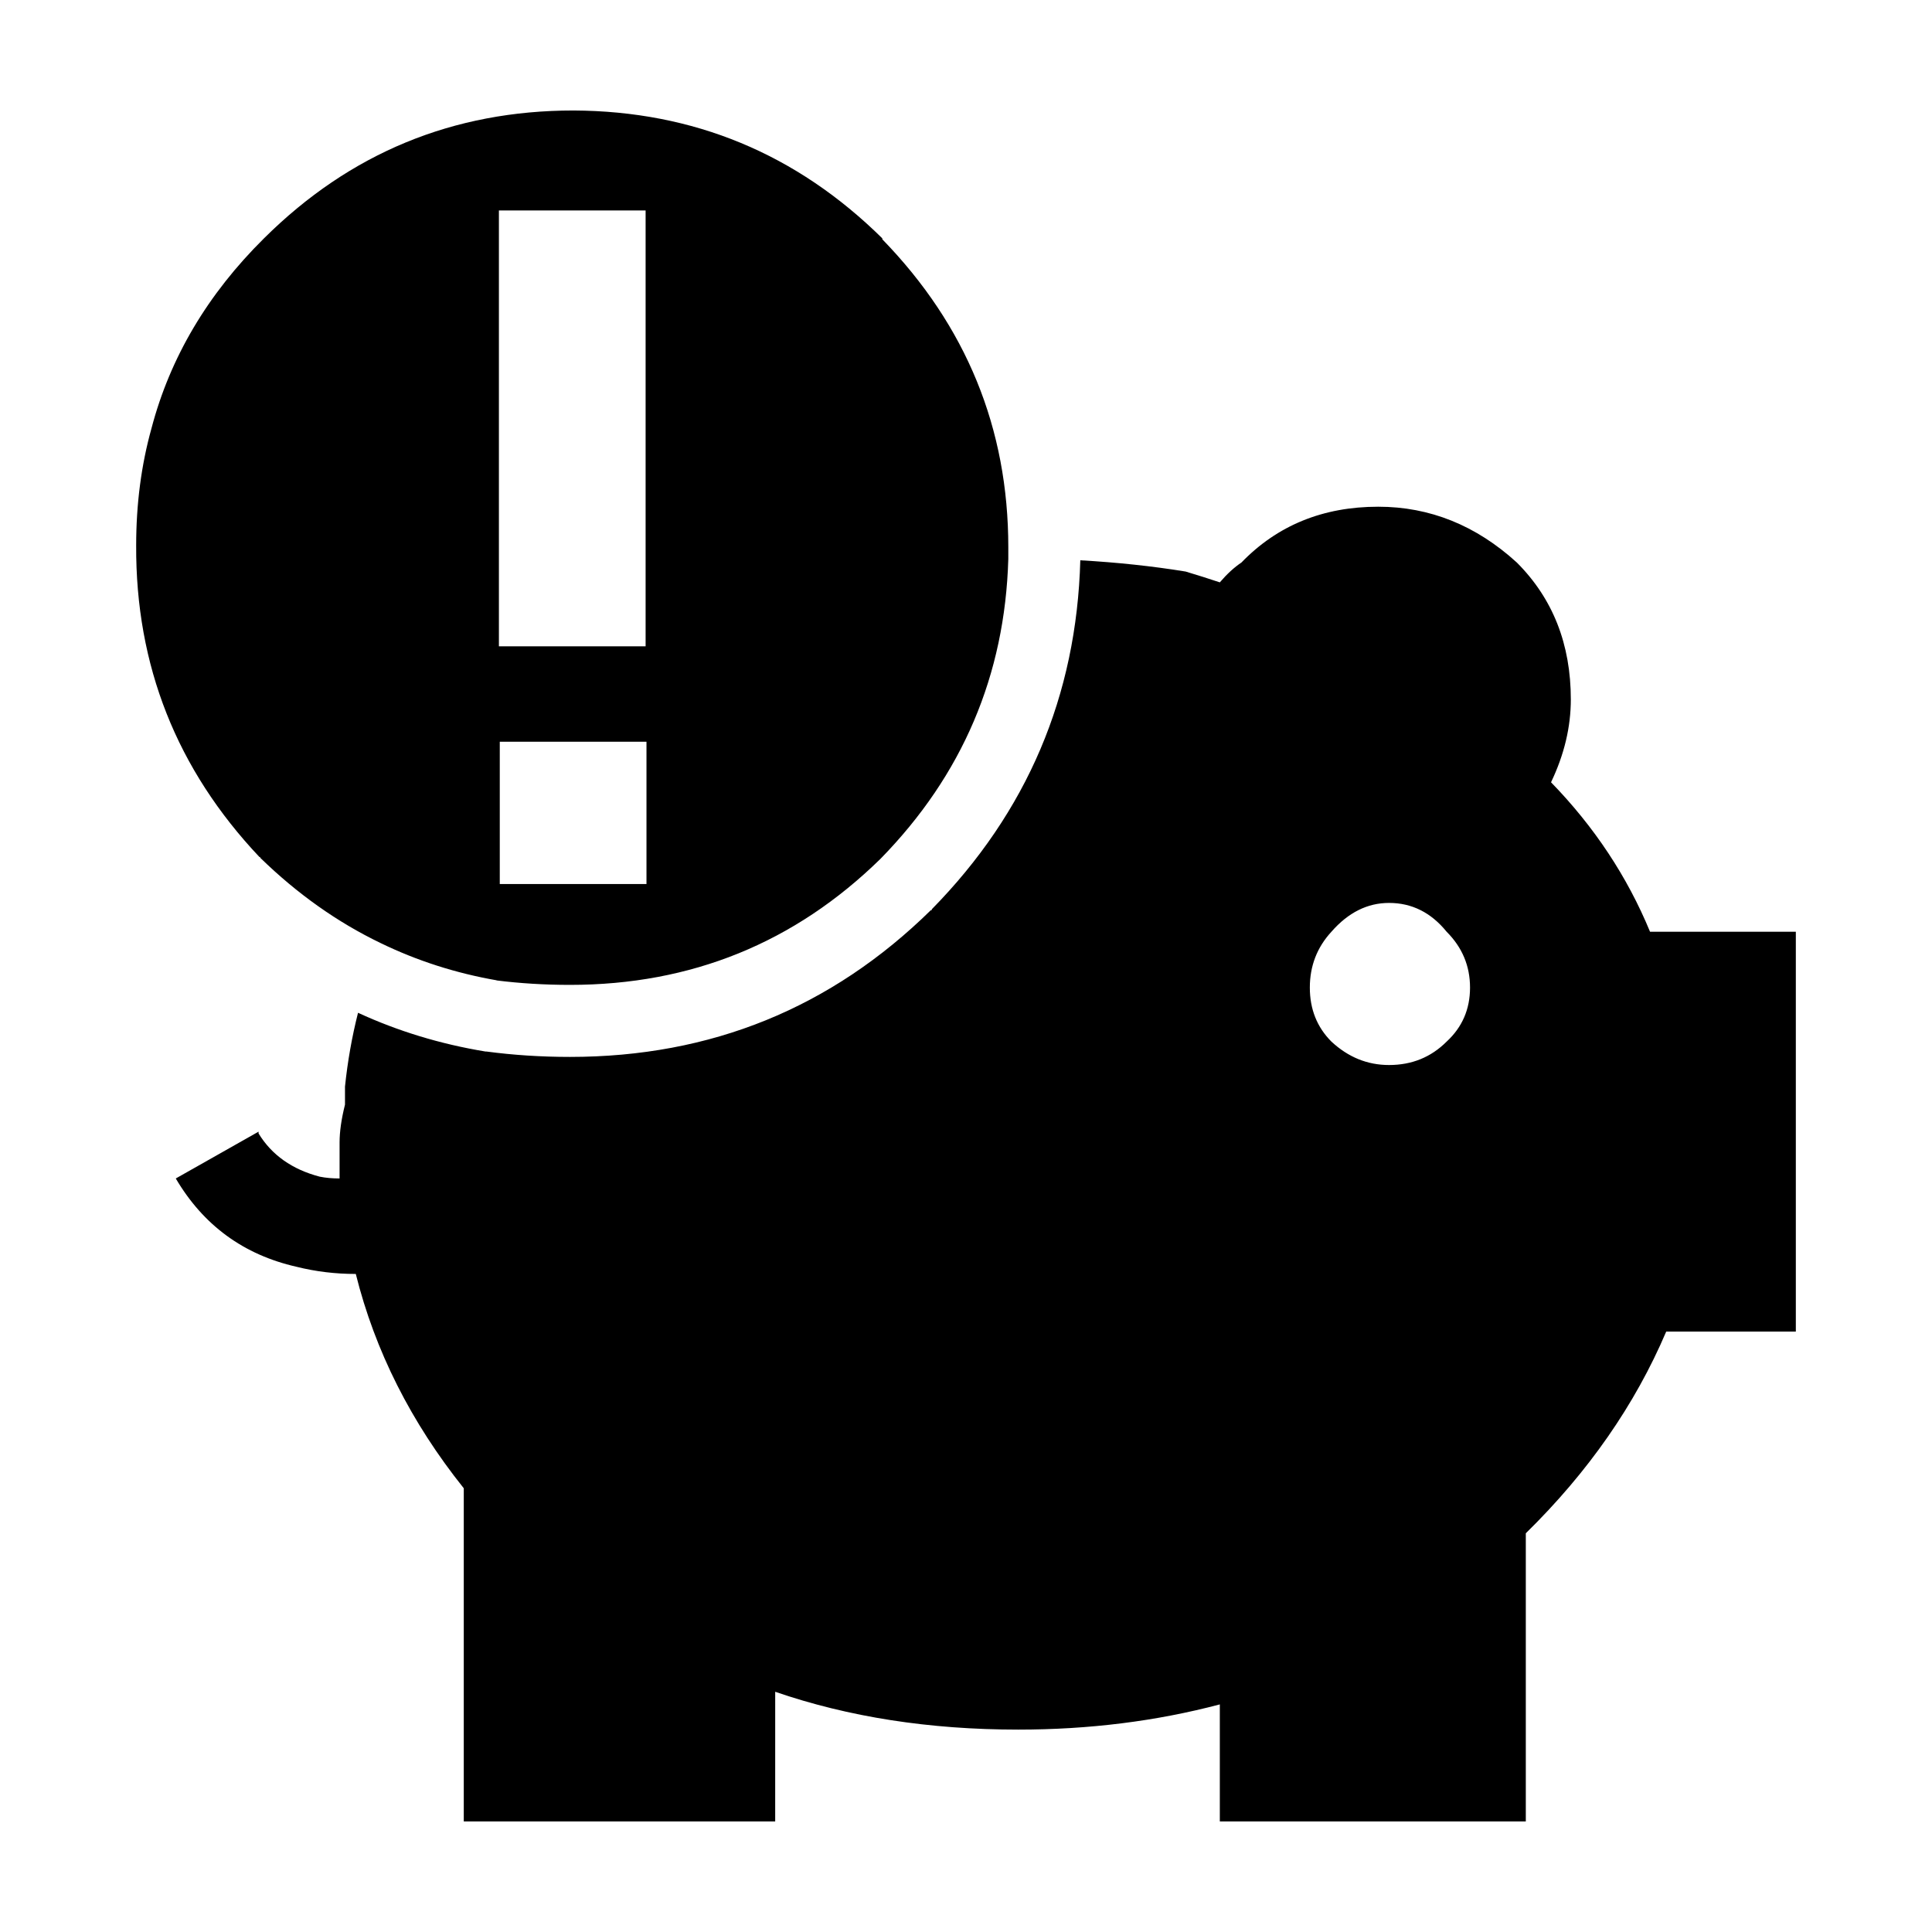 <?xml version="1.0" encoding="UTF-8"?>
<!-- Uploaded to: SVG Repo, www.svgrepo.com, Generator: SVG Repo Mixer Tools -->
<svg fill="#000000" width="800px" height="800px" version="1.1" viewBox="144 144 512 512" xmlns="http://www.w3.org/2000/svg">
 <path d="m377.82 207.41c22.258 22.906 33.391 50.117 33.391 81.613-0.004 1.039-0.004 2.078 0 3.106-0.887 30.809-12.172 57.297-33.871 79.469-22.742 22.273-50.168 33.406-82.289 33.406-6.68 0-13.199-0.395-19.562-1.191h0.242c-10.895-1.891-21.188-5.188-30.887-9.902-11.465-5.523-22.074-13.043-31.844-22.555 0-0.156-0.078-0.234-0.242-0.234-21.941-23.23-32.832-50.754-32.672-82.574 0-10.98 1.352-21.32 4.055-31.02 4.93-18.773 14.867-35.562 29.816-50.359 22.738-22.59 50.09-33.887 82.051-33.887 31.805 0.156 59.07 11.453 81.809 33.883zm-62.496 133.16h-38.879v37.707h38.879zm114.97-48.086c9.75 0.551 19.055 1.543 27.906 2.981 3.184 0.953 6.203 1.914 9.066 2.867 1.91-2.231 3.812-3.977 5.723-5.254 9.539-9.859 21.625-14.793 36.254-14.793 13.676 0 25.918 4.934 36.734 14.793 9.539 9.543 14.309 21.637 14.309 36.281 0 7.316-1.746 14.633-5.246 21.953 11.449 11.773 20.195 24.98 26.238 39.609h38.637v105.96h-34.348c-8.27 19.414-20.668 37.23-37.211 53.457v76.367h-81.09v-31.02c-16.855 4.453-34.668 6.68-53.43 6.68-23.531 0-45-3.34-64.398-10.027l-0.004 34.367h-82.527v-88.297c-13.992-17.5-23.531-36.43-28.617-56.797-5.406 0-10.656-0.633-15.742-1.91-13.996-3.184-24.648-10.977-31.965-23.391l21.941-12.41v0.477c3.5 5.727 8.906 9.543 16.223 11.457 1.59 0.316 3.34 0.473 5.246 0.473v-9.543c0-2.863 0.477-6.203 1.434-10.023v-4.773c0.695-6.695 1.844-13.219 3.457-19.57 10.582 4.879 21.836 8.297 33.75 10.262h0.234c7.16 0.953 14.547 1.434 22.184 1.434 37.367 0 69.25-12.969 95.645-38.898h0.234l0.008-0.234c25.254-25.734 38.375-56.562 39.355-92.477zm-115.2-92.715h-38.879v115.51h38.879zm218.48 205.95c0-5.727-2.066-10.656-6.203-14.801-4.133-5.086-9.219-7.633-15.262-7.633-5.727 0-10.812 2.543-15.266 7.633-3.812 4.144-5.723 9.074-5.723 14.801 0 5.731 1.91 10.504 5.723 14.32 4.453 4.133 9.539 6.203 15.266 6.203 6.043 0 11.129-2.07 15.262-6.203 4.137-3.816 6.203-8.59 6.203-14.32z" fill-rule="evenodd"/>
</svg>